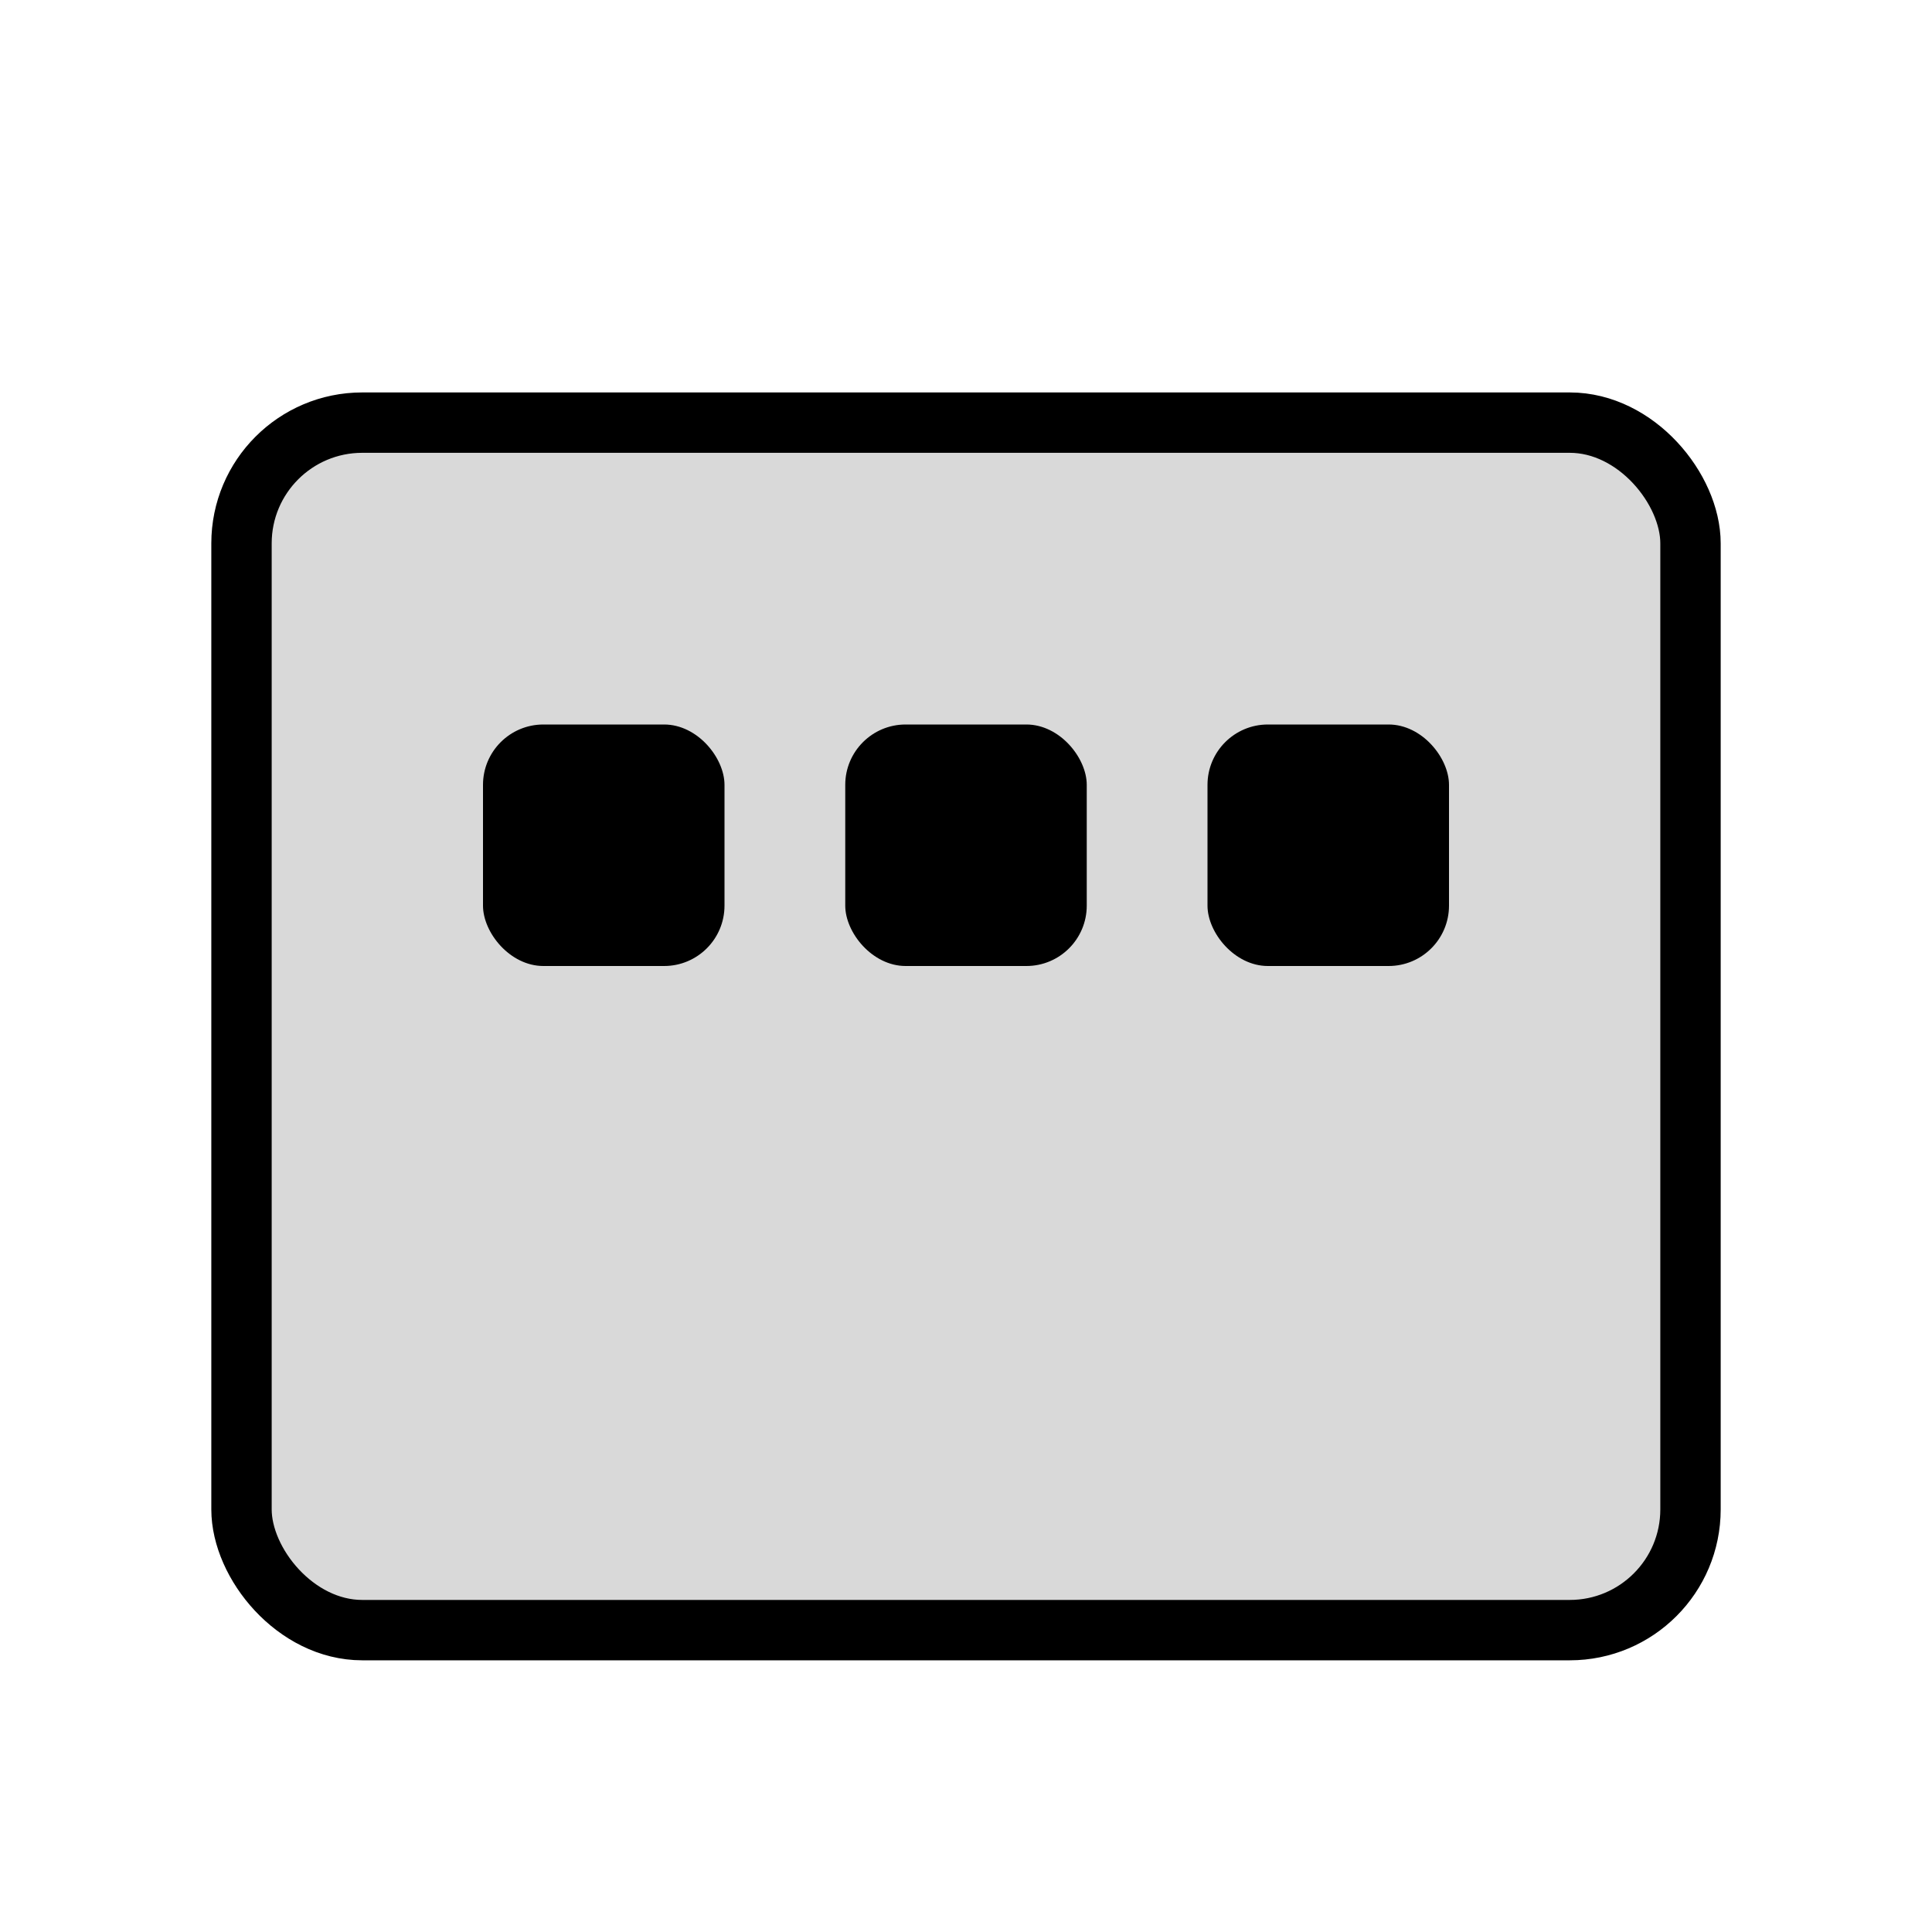 <svg viewBox="0 0 64 64" fill="none" xmlns="http://www.w3.org/2000/svg">
  <rect x="8" y="14" width="48" height="40" rx="4" fill="currentColor" opacity="0.15"/>
  <rect x="8" y="14" width="48" height="40" rx="4" stroke="currentColor" stroke-width="2"/>
  <rect x="16" y="24" width="8" height="8" rx="2" fill="currentColor"/>
  <rect x="28" y="24" width="8" height="8" rx="2" fill="currentColor"/>
  <rect x="40" y="24" width="8" height="8" rx="2" fill="currentColor"/>
</svg> 